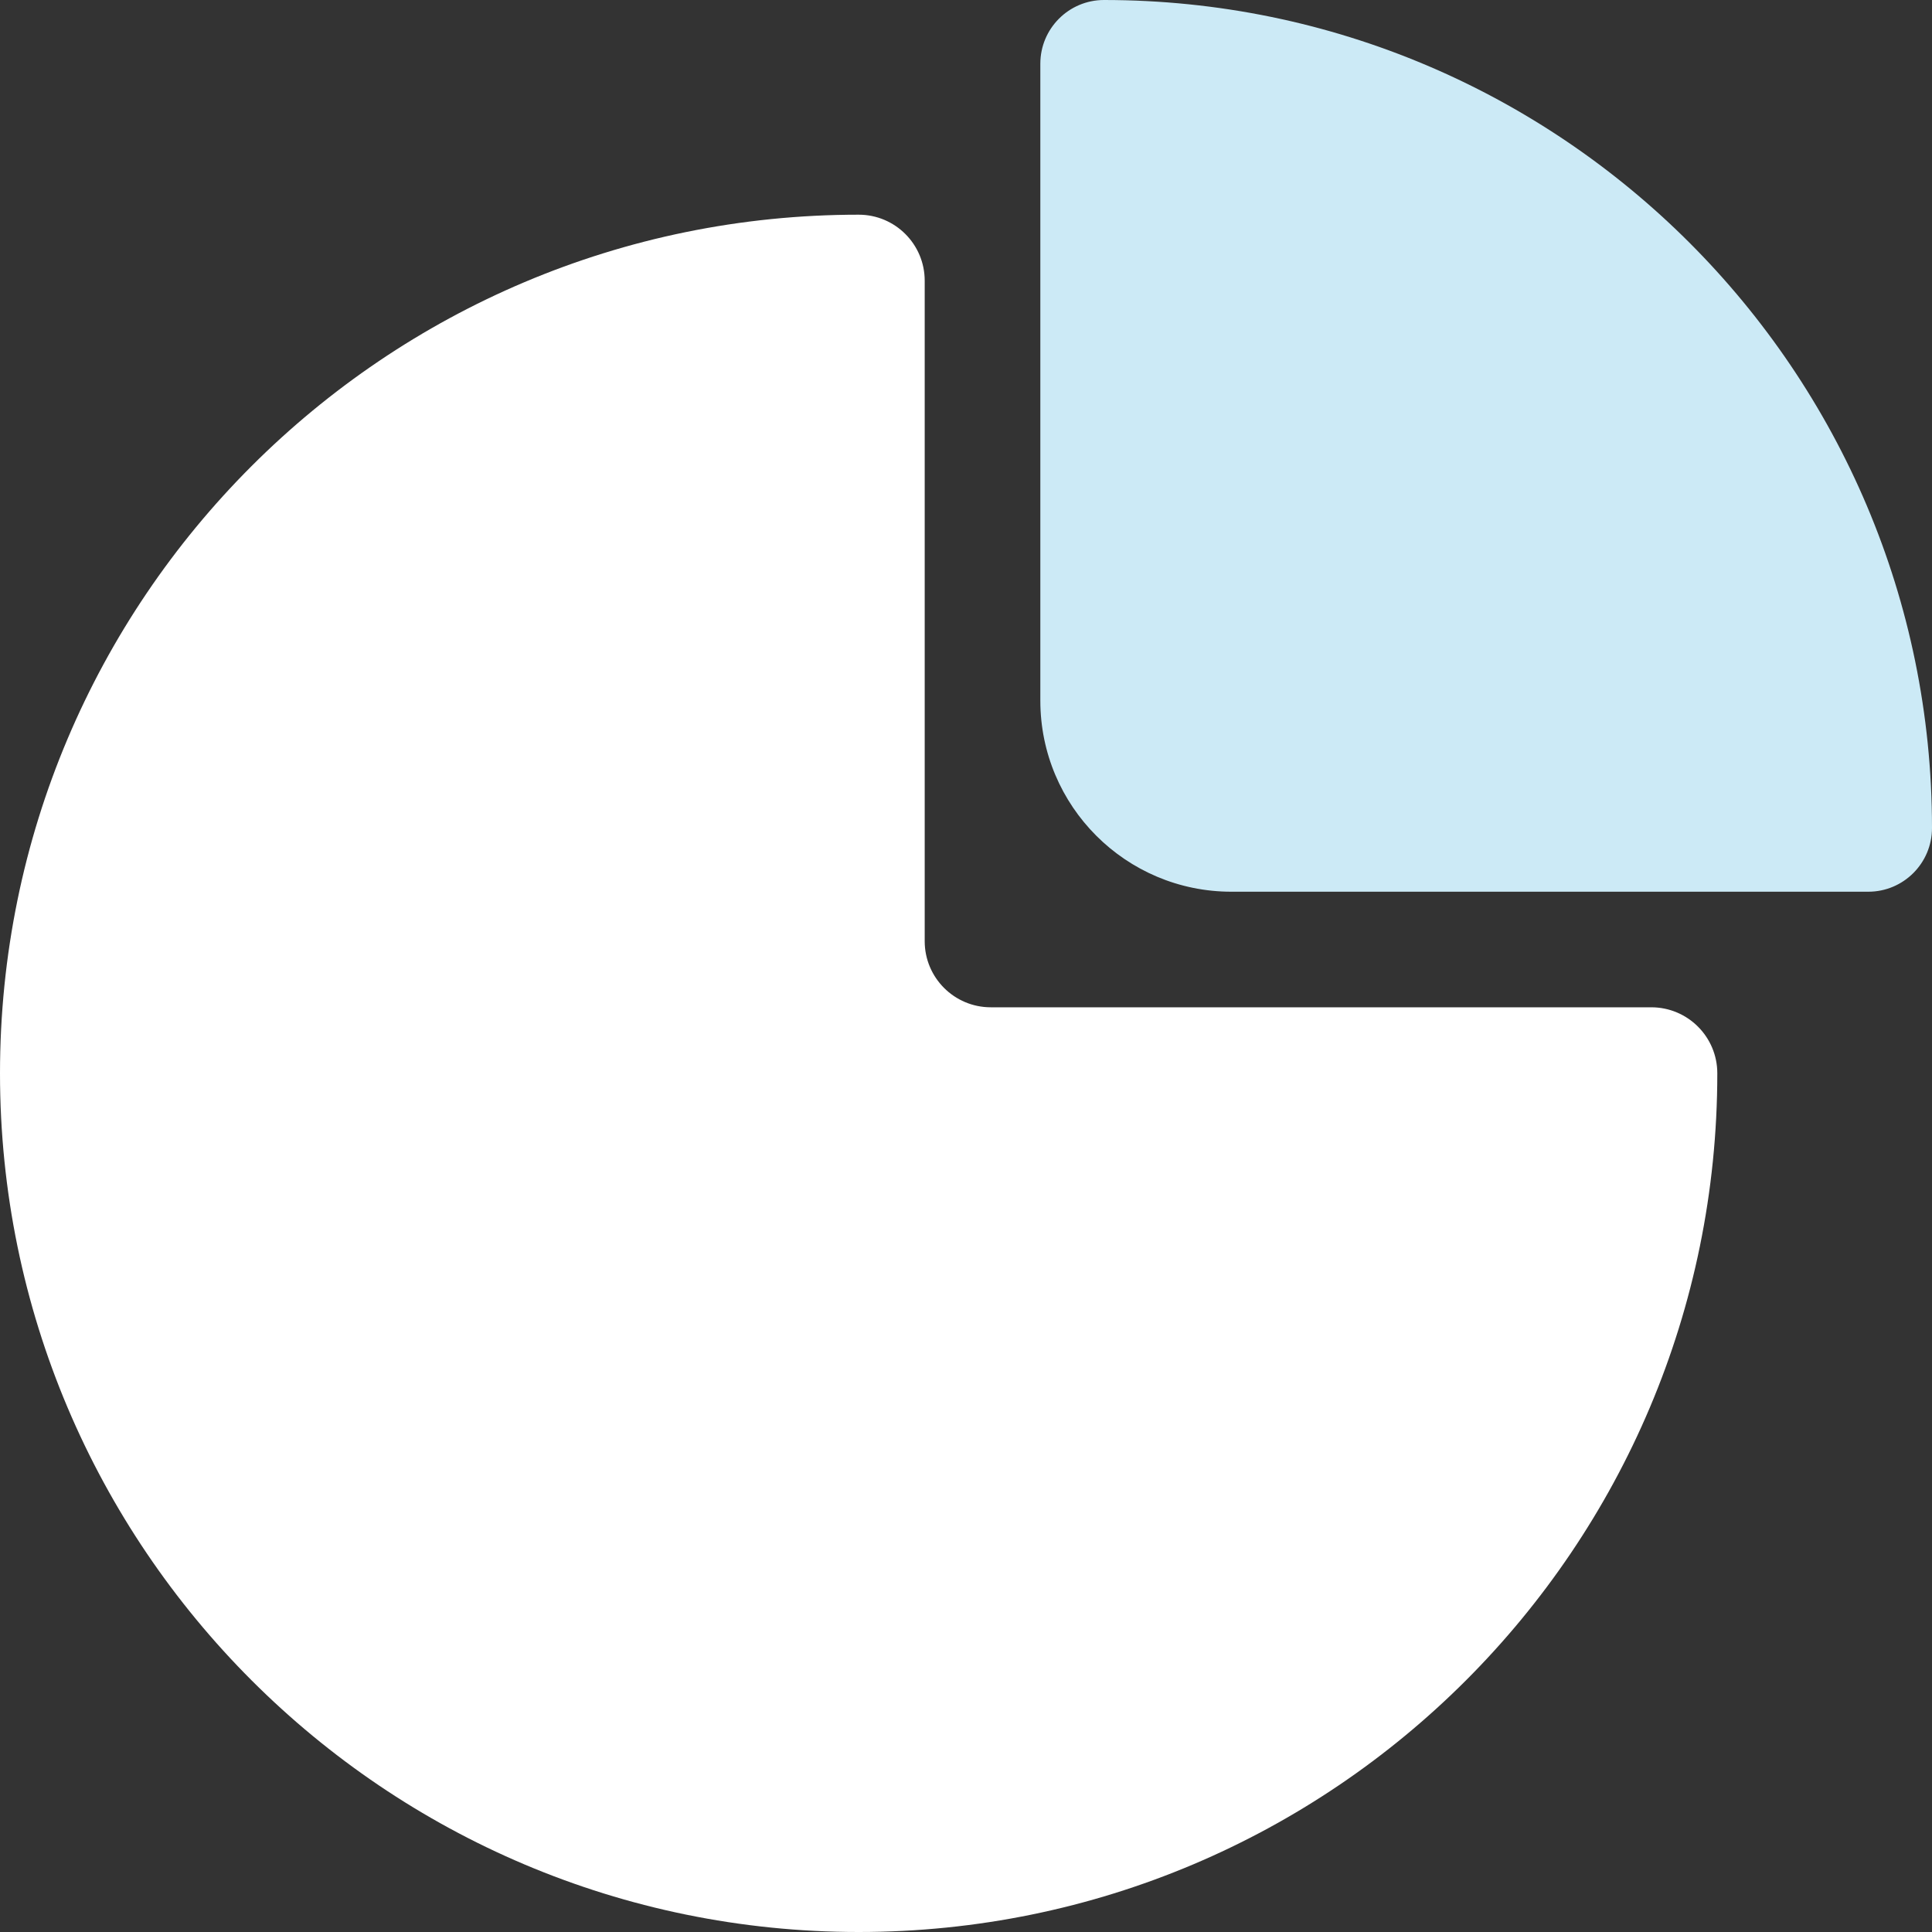 <svg width="40" height="40" viewBox="0 0 40 40" fill="none" xmlns="http://www.w3.org/2000/svg">
<rect x="0" y="0" width="40" height="40" fill="#333333" stroke="none"/>
<path fill-rule="evenodd" clip-rule="evenodd" d="M19.145 5.812V19.487C19.145 20.242 19.758 20.855 20.513 20.855H34.188C34.943 20.855 35.555 21.467 35.555 22.222C35.555 32.041 27.596 40 17.778 40C7.966 40 0 32.034 0 22.222C0 12.403 7.959 4.445 17.778 4.445C18.533 4.445 19.145 5.057 19.145 5.812Z" fill="white"/>
<path d="M25.495 18.462H38.681C39.409 18.462 40 17.871 40 17.143C40 7.681 32.319 0 22.857 0C22.129 0 21.539 0.591 21.539 1.319V14.505C21.539 16.691 23.31 18.462 25.495 18.462Z" fill="#CCEAF6"/>
</svg>
